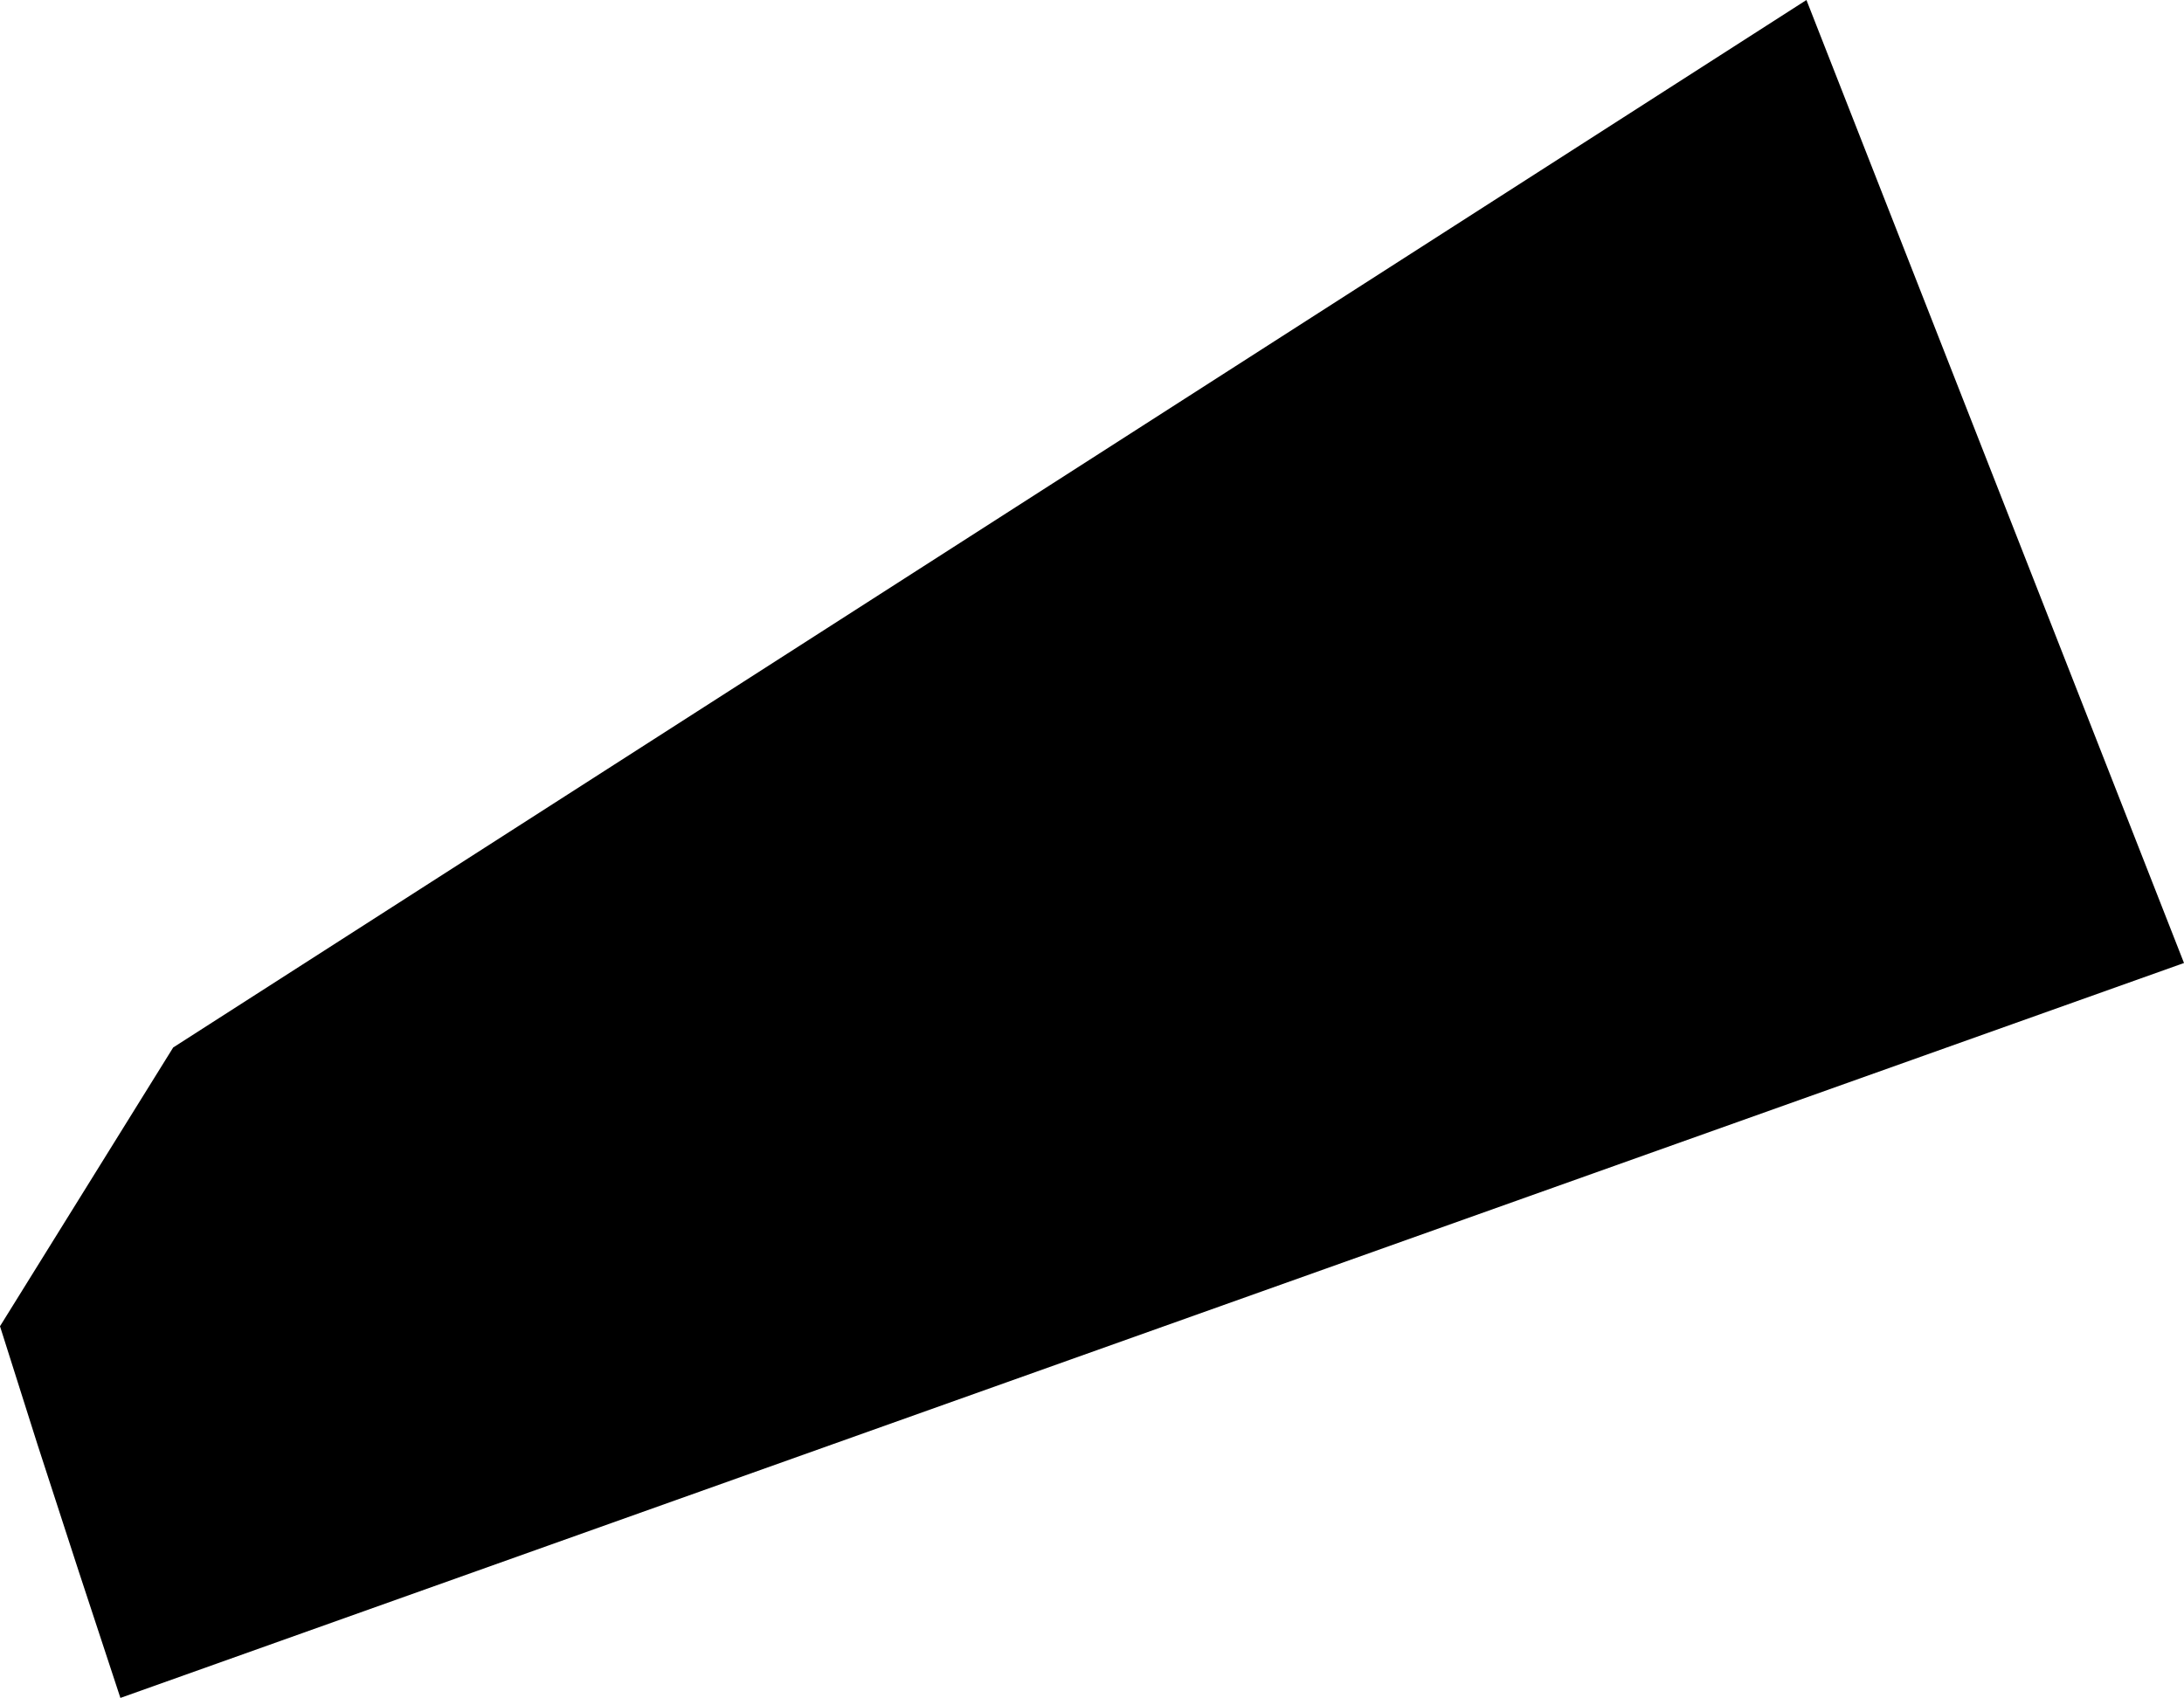 <svg width="1024" height="796.224" class="wof-postalcode" edtf:cessation="" edtf:inception="" id="wof-%!s(int64=890953819)" mz:is_ceased="-1" mz:is_current="-1" mz:is_deprecated="-1" mz:is_superseded="0" mz:is_superseding="0" mz:latitude="51.462495" mz:longitude="3.550176" mz:max_latitude="51.46290588378906" mz:max_longitude="3.55065035820007" mz:min_latitude="51.46213912963867" mz:min_longitude="3.54966425895691" mz:uri="https://data.whosonfirst.org/890/953/819/890953819.geojson" viewBox="0 0 1024.00 796.22" wof:belongsto="85687037,102191581,404474335,85633337,101839445" wof:country="NL" wof:id="890953819" wof:lastmodified="1469681357" wof:name="4384JD" wof:parent_id="101839445" wof:path="890/953/819/890953819.geojson" wof:placetype="postalcode" wof:repo="whosonfirst-data-postalcode-nl" wof:superseded_by="" wof:supersedes="" xmlns="http://www.w3.org/2000/svg" xmlns:edtf="x-urn:namespaces#edtf" xmlns:mz="x-urn:namespaces#mz" xmlns:wof="x-urn:namespaces#wof"><path d="M17.578 677.385,0 621.926,81.207 491.203,846.979 0,1024 451.59,56.449 796.224,36.89 736.805,17.578 677.385 Z"/></svg>
